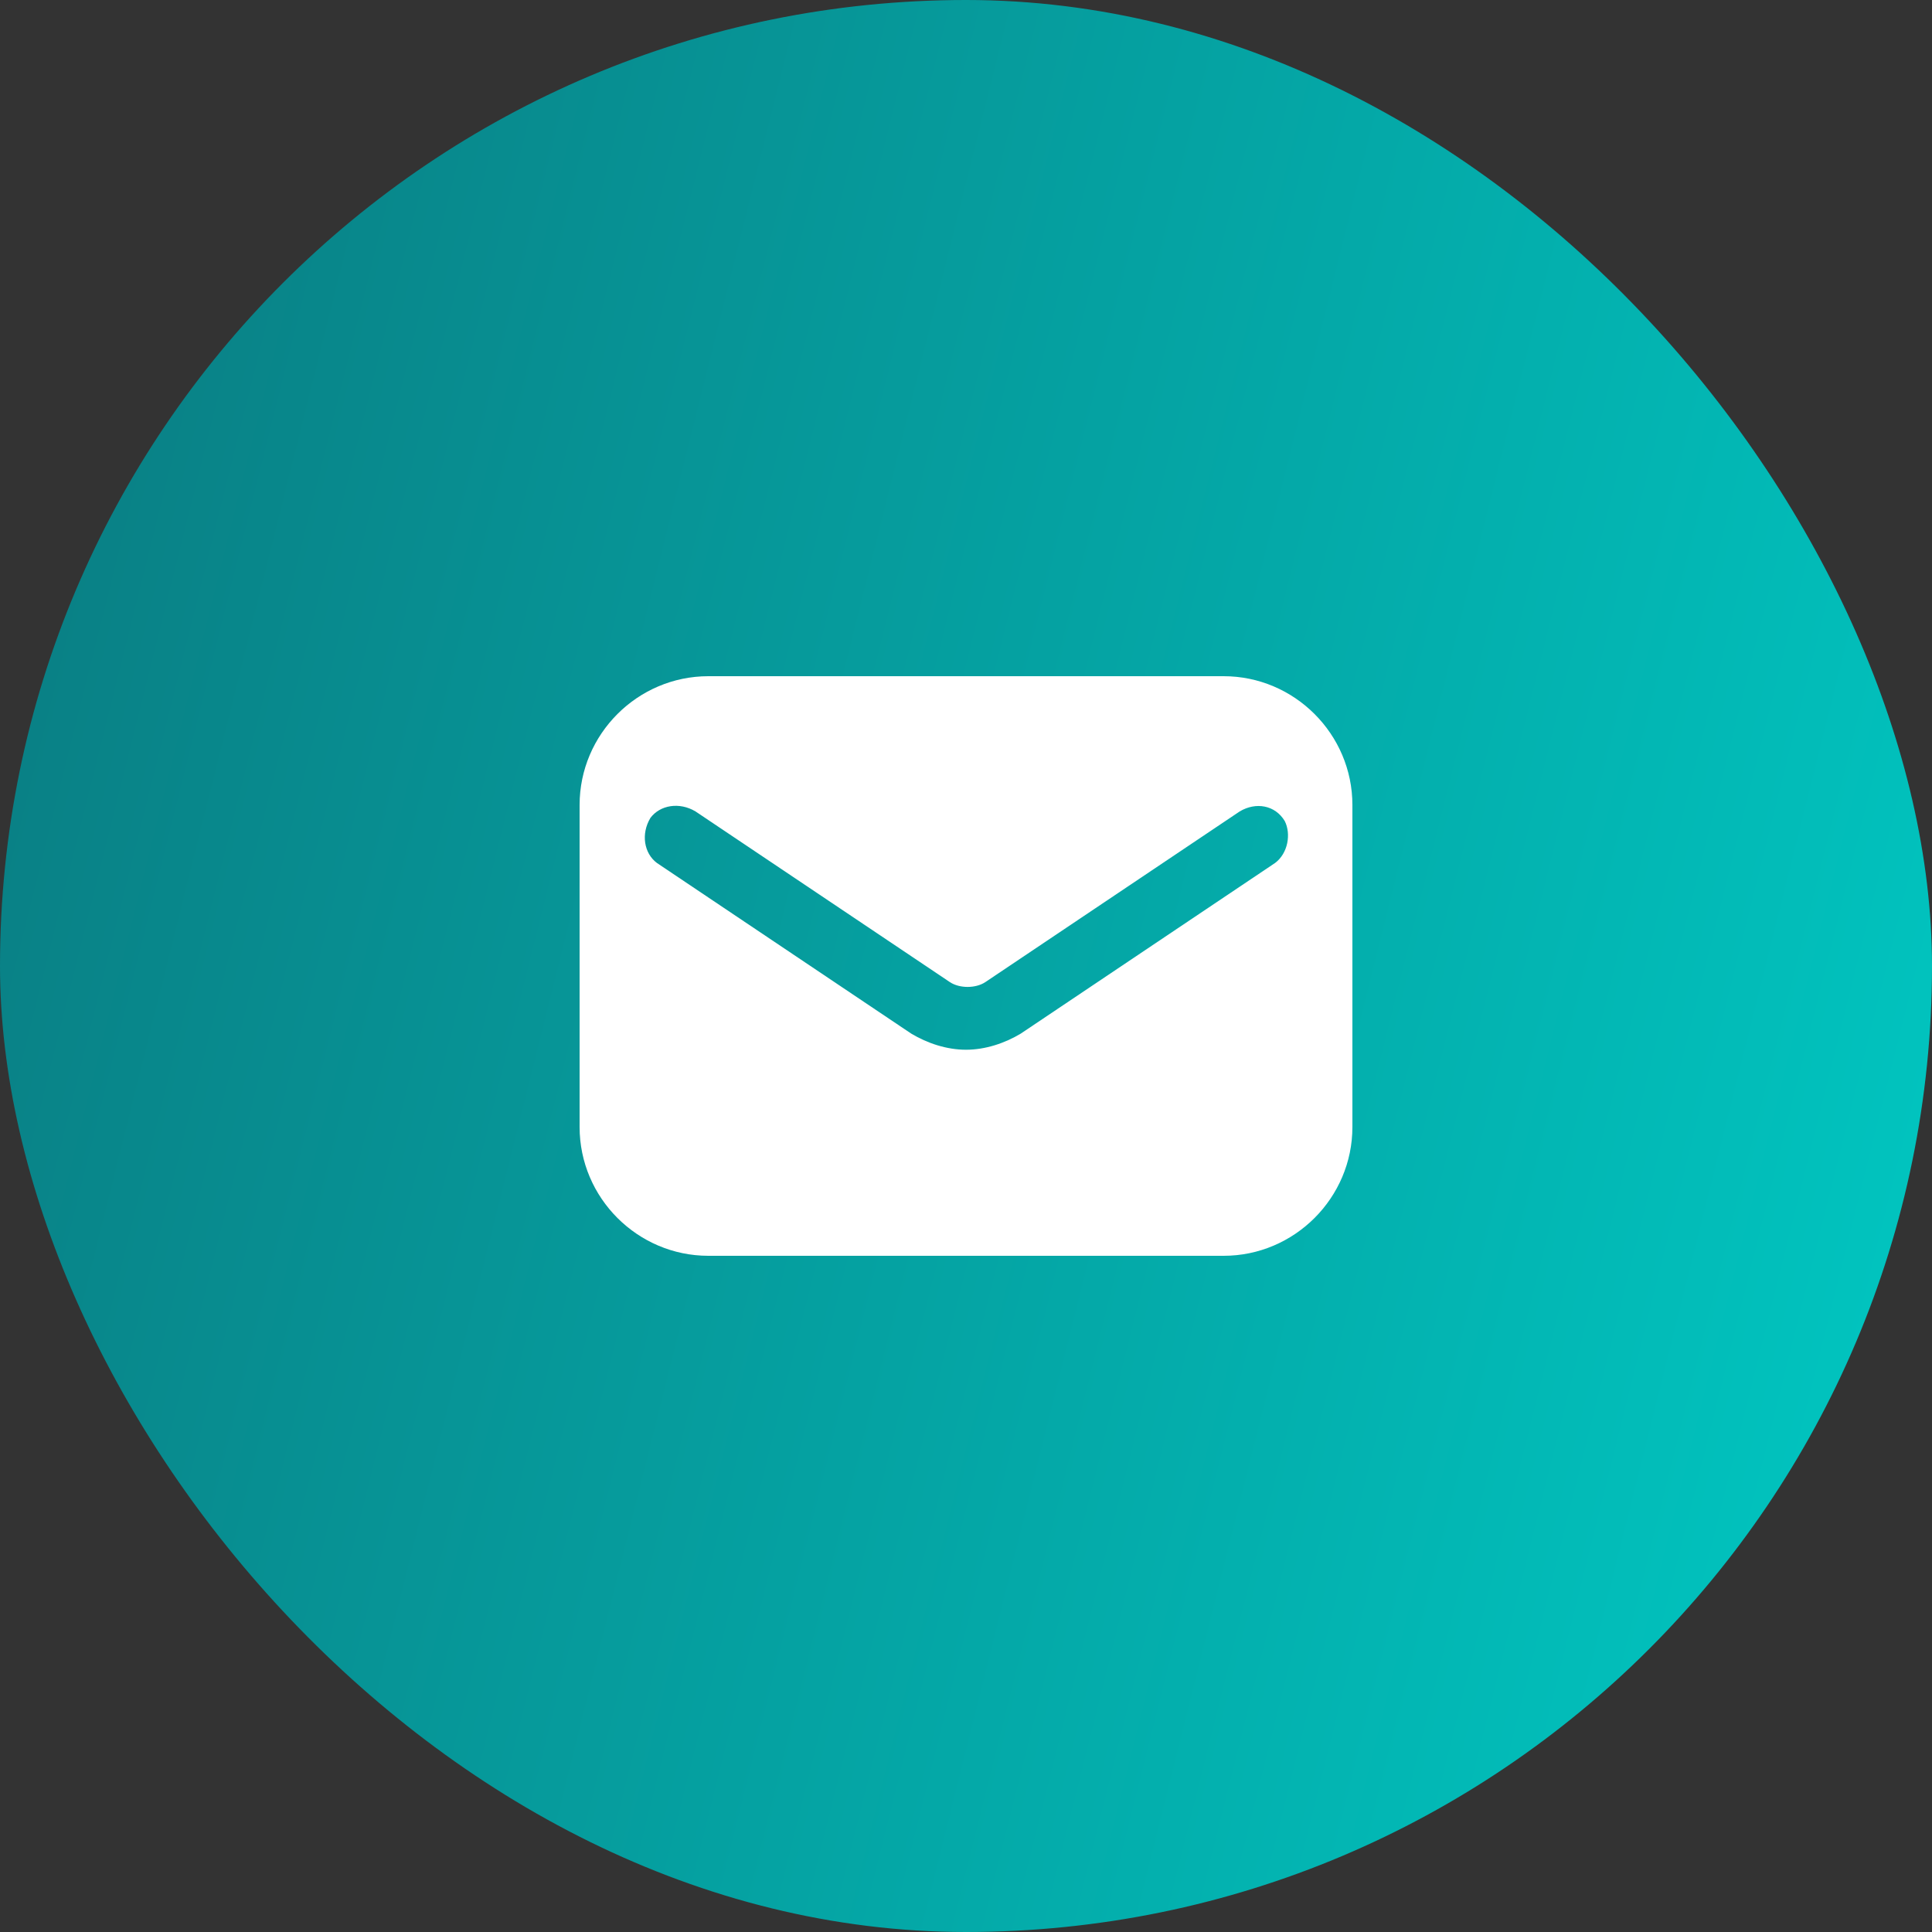 <svg width="50" height="50" viewBox="0 0 50 50" fill="none" xmlns="http://www.w3.org/2000/svg">
<rect x="0" y="0" width="50" height="50" fill="#333333" stroke="none"/>
<rect width="50" height="50" rx="25" fill="url(#paint0_linear_112_431)"/>
<path d="M31.667 17.5H18.333C16.5 17.5 15 19 15 20.833V29.167C15 31 16.5 32.5 18.333 32.5H31.667C33.5 32.5 35 31 35 29.167V20.833C35 19 33.5 17.5 31.667 17.5ZM33 22.333L26.417 26.75C26 27 25.5 27.167 25 27.167C24.5 27.167 24 27 23.583 26.75L17 22.333C16.667 22.083 16.583 21.583 16.833 21.167C17.083 20.833 17.583 20.75 18 21L24.583 25.417C24.833 25.583 25.25 25.583 25.5 25.417L32.083 21C32.5 20.75 33 20.833 33.25 21.25C33.417 21.583 33.333 22.083 33 22.333Z" fill="white"/>
<defs>
<linearGradient id="paint0_linear_112_431" x1="0" y1="0" x2="58.824" y2="14.706" gradientUnits="userSpaceOnUse">
<stop stop-color="#0A7A80"/>
<stop offset="1" stop-color="#00CAC4"/>
</linearGradient>
</defs>
</svg>
